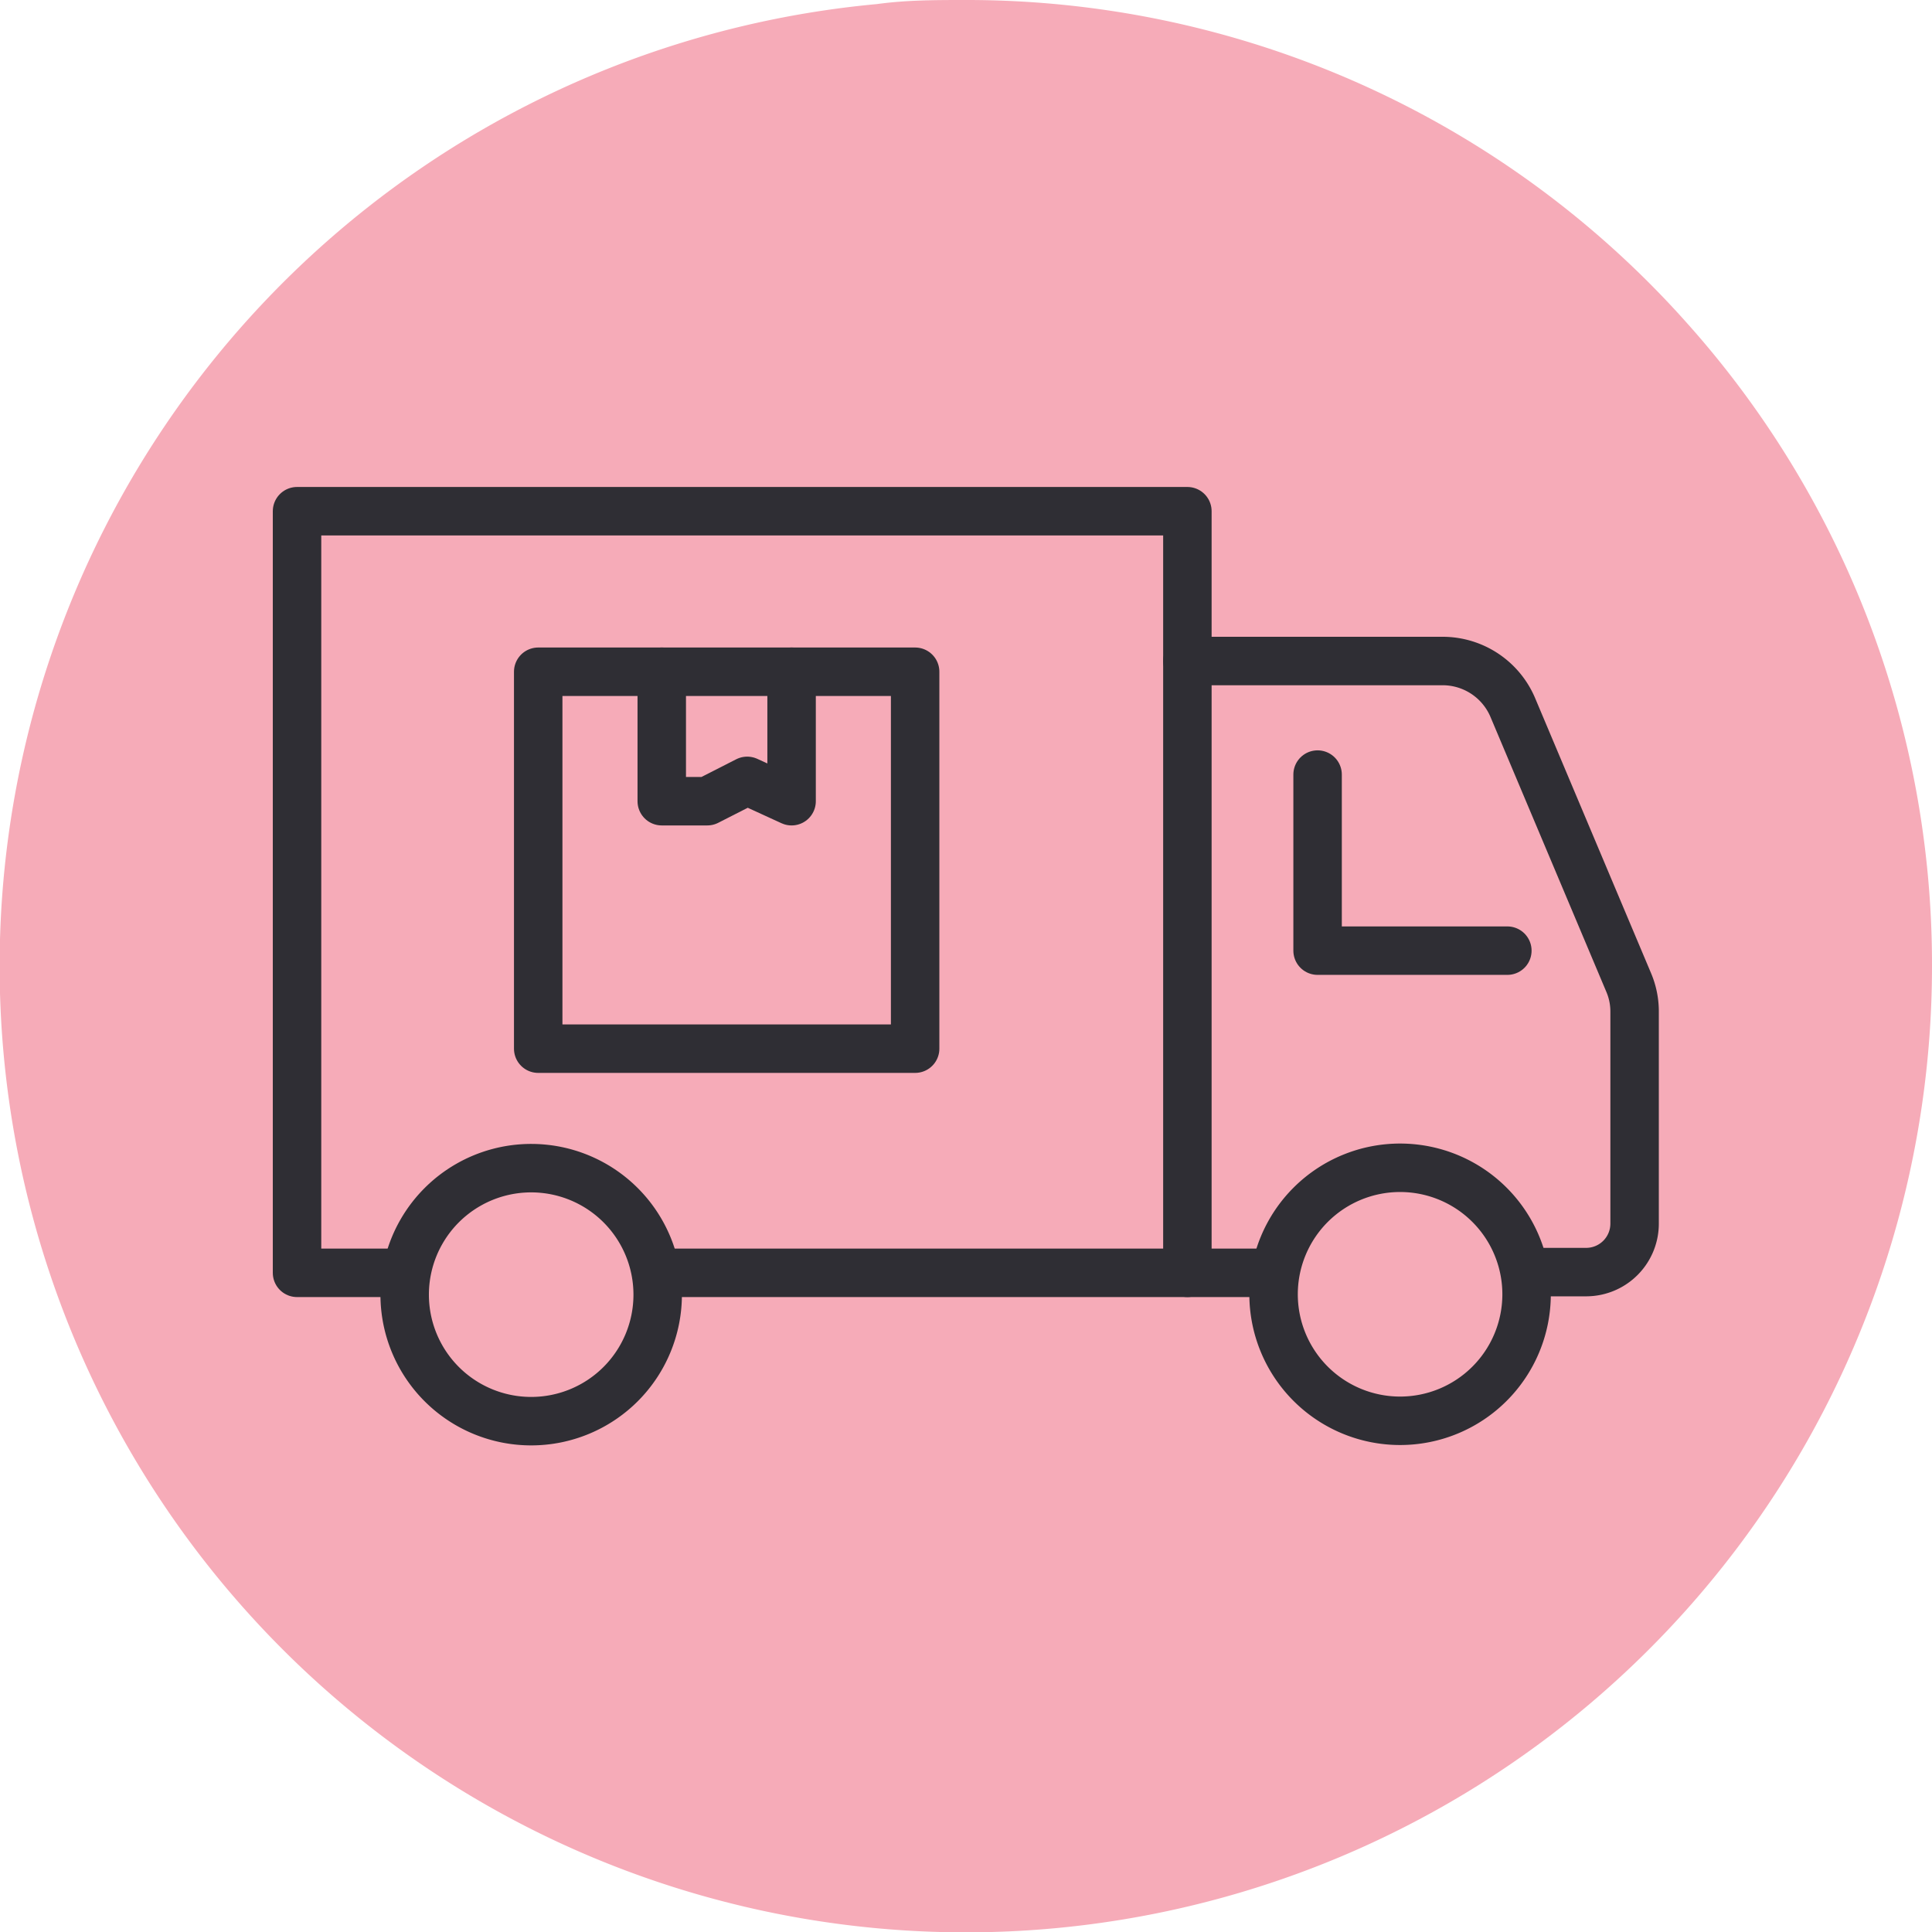 <svg xmlns="http://www.w3.org/2000/svg" viewBox="0 0 52.23 52.23"><defs><style>.cls-1{fill:#f6abb8;}.cls-2{fill:none;stroke:#2f2e34;stroke-linecap:round;stroke-linejoin:round;stroke-width:1.31px;}</style></defs><g id="Calque_2" data-name="Calque 2"><g id="Calque_1-2" data-name="Calque 1"><path class="cls-1" d="M52.23,26.11A26.12,26.12,0,1,1,23.71.11C24.51,0,25.3,0,26.11,0A26.06,26.06,0,0,1,45.62,8.75v0A26,26,0,0,1,52.23,26.11Z"/><rect class="cls-2" x="14.55" y="18.16" width="10.19" height="10.19"/><polyline class="cls-2" points="21.4 18.16 21.4 21.66 20.2 21.11 19.12 21.66 17.89 21.66 17.89 18.16"/><line class="cls-2" x1="32.1" y1="34.41" x2="34.38" y2="34.41"/><path class="cls-2" d="M41.4,34.39h1.49a1.31,1.31,0,0,0,1.3-1.31V27.36a2,2,0,0,0-.16-.8l-3.14-7.45A2.06,2.06,0,0,0,39,17.87H32.1"/><path class="cls-2" d="M37.86,31.57A3.42,3.42,0,1,0,41.27,35,3.42,3.42,0,0,0,37.86,31.57Z"/><path class="cls-2" d="M10.94,35a3.42,3.42,0,1,0,3.42-3.42A3.42,3.42,0,0,0,10.94,35Z"/><polyline class="cls-2" points="10.94 34.41 8.03 34.41 8.03 13.82 32.1 13.82 32.1 34.41 17.78 34.41"/><polyline class="cls-2" points="40.75 25.7 35.62 25.7 35.62 20.94"/></g></g></svg>